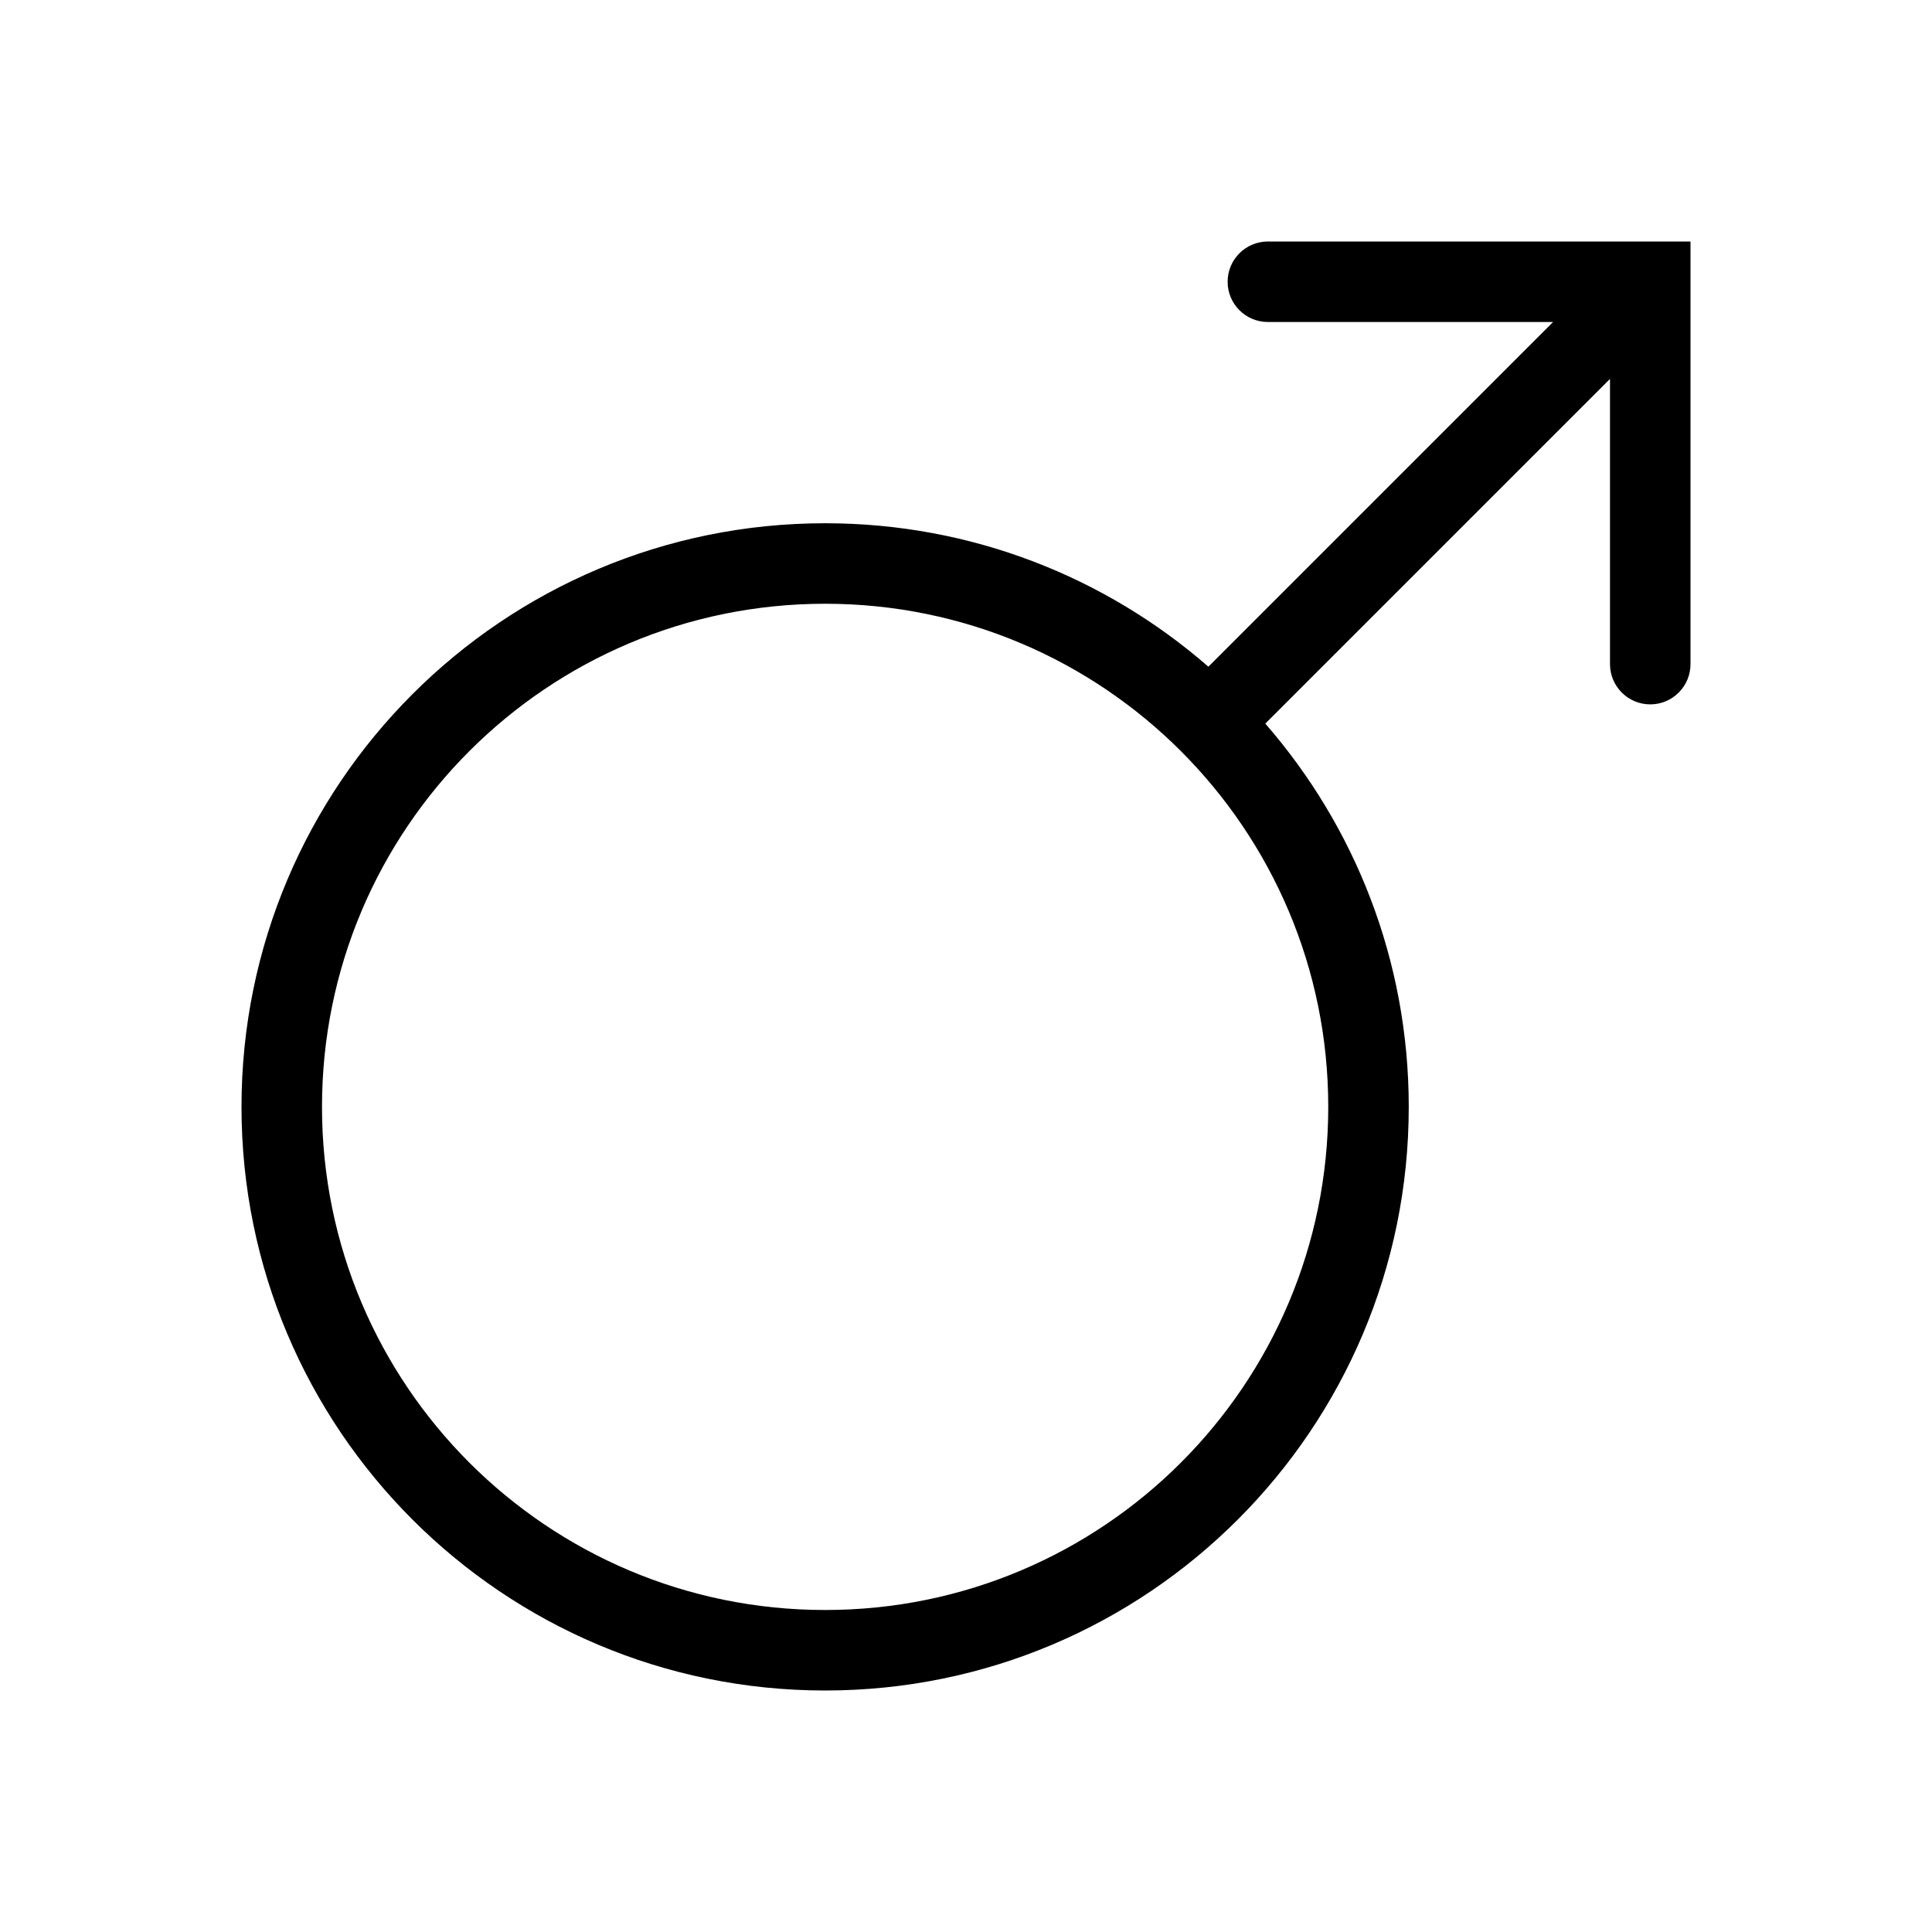 <svg width="48" height="48" viewBox="0 0 48 48" fill="none" xmlns="http://www.w3.org/2000/svg">
<path fill-rule="evenodd" clip-rule="evenodd" d="M30.5 7C30.5 6.448 30.948 6 31.5 6H42V16.5C42 17.052 41.552 17.5 41 17.5C40.448 17.5 40 17.052 40 16.5V9.414L31.436 17.978C33.656 20.526 35 23.856 35 27.5C35 35.508 28.508 42 20.5 42C12.492 42 6 35.508 6 27.5C6 19.492 12.492 13 20.5 13C24.144 13 27.474 14.344 30.022 16.564L38.586 8H31.5C30.948 8 30.5 7.552 30.5 7ZM20.5 40C27.404 40 33 34.404 33 27.5C33 20.596 27.404 15 20.5 15C13.596 15 8 20.596 8 27.5C8 34.404 13.596 40 20.5 40Z" fill="currentColor"/>
</svg>
